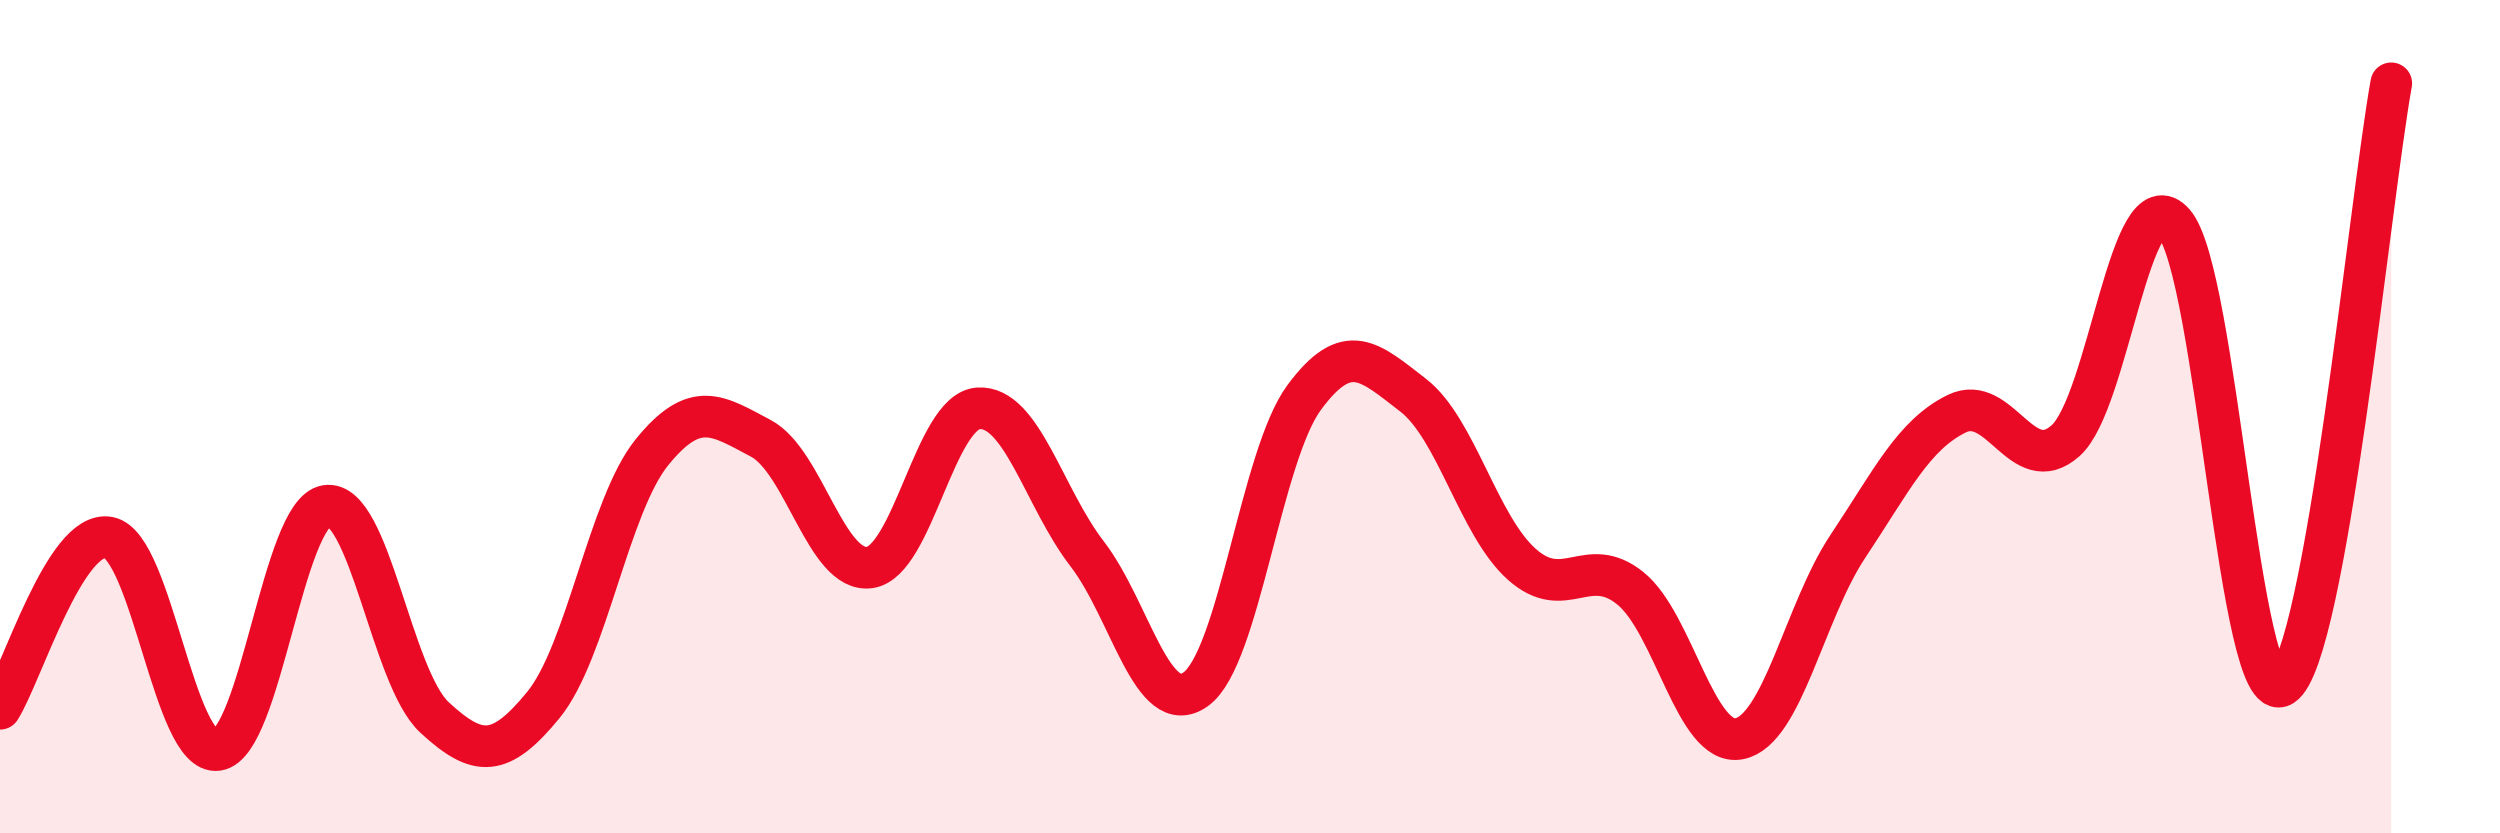 
    <svg width="60" height="20" viewBox="0 0 60 20" xmlns="http://www.w3.org/2000/svg">
      <path
        d="M 0,17.01 C 0.52,16.19 1.57,12.7 2.61,12.9 C 3.65,13.1 4.18,18.15 5.22,18 C 6.26,17.85 6.79,12.3 7.83,12.14 C 8.87,11.98 9.39,16.26 10.43,17.22 C 11.47,18.18 12,18.19 13.04,16.92 C 14.08,15.65 14.61,12.13 15.65,10.85 C 16.69,9.57 17.22,9.97 18.26,10.52 C 19.3,11.07 19.83,13.76 20.87,13.62 C 21.91,13.48 22.44,9.87 23.48,9.8 C 24.52,9.73 25.05,11.94 26.09,13.29 C 27.13,14.64 27.66,17.29 28.7,16.54 C 29.74,15.79 30.26,10.95 31.3,9.54 C 32.34,8.13 32.87,8.68 33.91,9.48 C 34.95,10.28 35.48,12.61 36.52,13.54 C 37.56,14.47 38.09,13.28 39.13,14.12 C 40.17,14.96 40.7,17.93 41.74,17.73 C 42.78,17.53 43.31,14.67 44.35,13.11 C 45.39,11.55 45.92,10.44 46.96,9.93 C 48,9.42 48.53,11.5 49.57,10.58 C 50.61,9.66 51.13,4.18 52.17,5.35 C 53.21,6.52 53.74,17.12 54.78,16.45 C 55.82,15.78 56.87,4.89 57.39,2L57.39 20L0 20Z"
        fill="#EB0A25"
        opacity="0.1"
        stroke-linecap="round"
        stroke-linejoin="round"
      />
      <path
        d="M 0,17.01 C 0.52,16.19 1.57,12.7 2.61,12.9 C 3.65,13.1 4.18,18.15 5.22,18 C 6.26,17.85 6.79,12.3 7.83,12.14 C 8.87,11.98 9.39,16.26 10.43,17.22 C 11.47,18.18 12,18.19 13.04,16.92 C 14.08,15.65 14.61,12.13 15.65,10.85 C 16.69,9.57 17.22,9.97 18.26,10.52 C 19.3,11.07 19.83,13.76 20.87,13.62 C 21.91,13.48 22.44,9.87 23.48,9.8 C 24.52,9.73 25.05,11.94 26.09,13.29 C 27.13,14.64 27.66,17.29 28.7,16.54 C 29.74,15.79 30.26,10.95 31.3,9.54 C 32.34,8.13 32.87,8.68 33.91,9.48 C 34.95,10.28 35.48,12.61 36.52,13.54 C 37.56,14.47 38.09,13.28 39.13,14.12 C 40.17,14.96 40.7,17.93 41.74,17.73 C 42.78,17.53 43.31,14.67 44.35,13.11 C 45.39,11.55 45.92,10.44 46.96,9.93 C 48,9.42 48.53,11.5 49.57,10.58 C 50.61,9.66 51.13,4.18 52.17,5.35 C 53.21,6.52 53.74,17.12 54.78,16.45 C 55.82,15.78 56.87,4.89 57.39,2"
        stroke="#EB0A25"
        stroke-width="1"
        fill="none"
        stroke-linecap="round"
        stroke-linejoin="round"
      />
    </svg>
  
